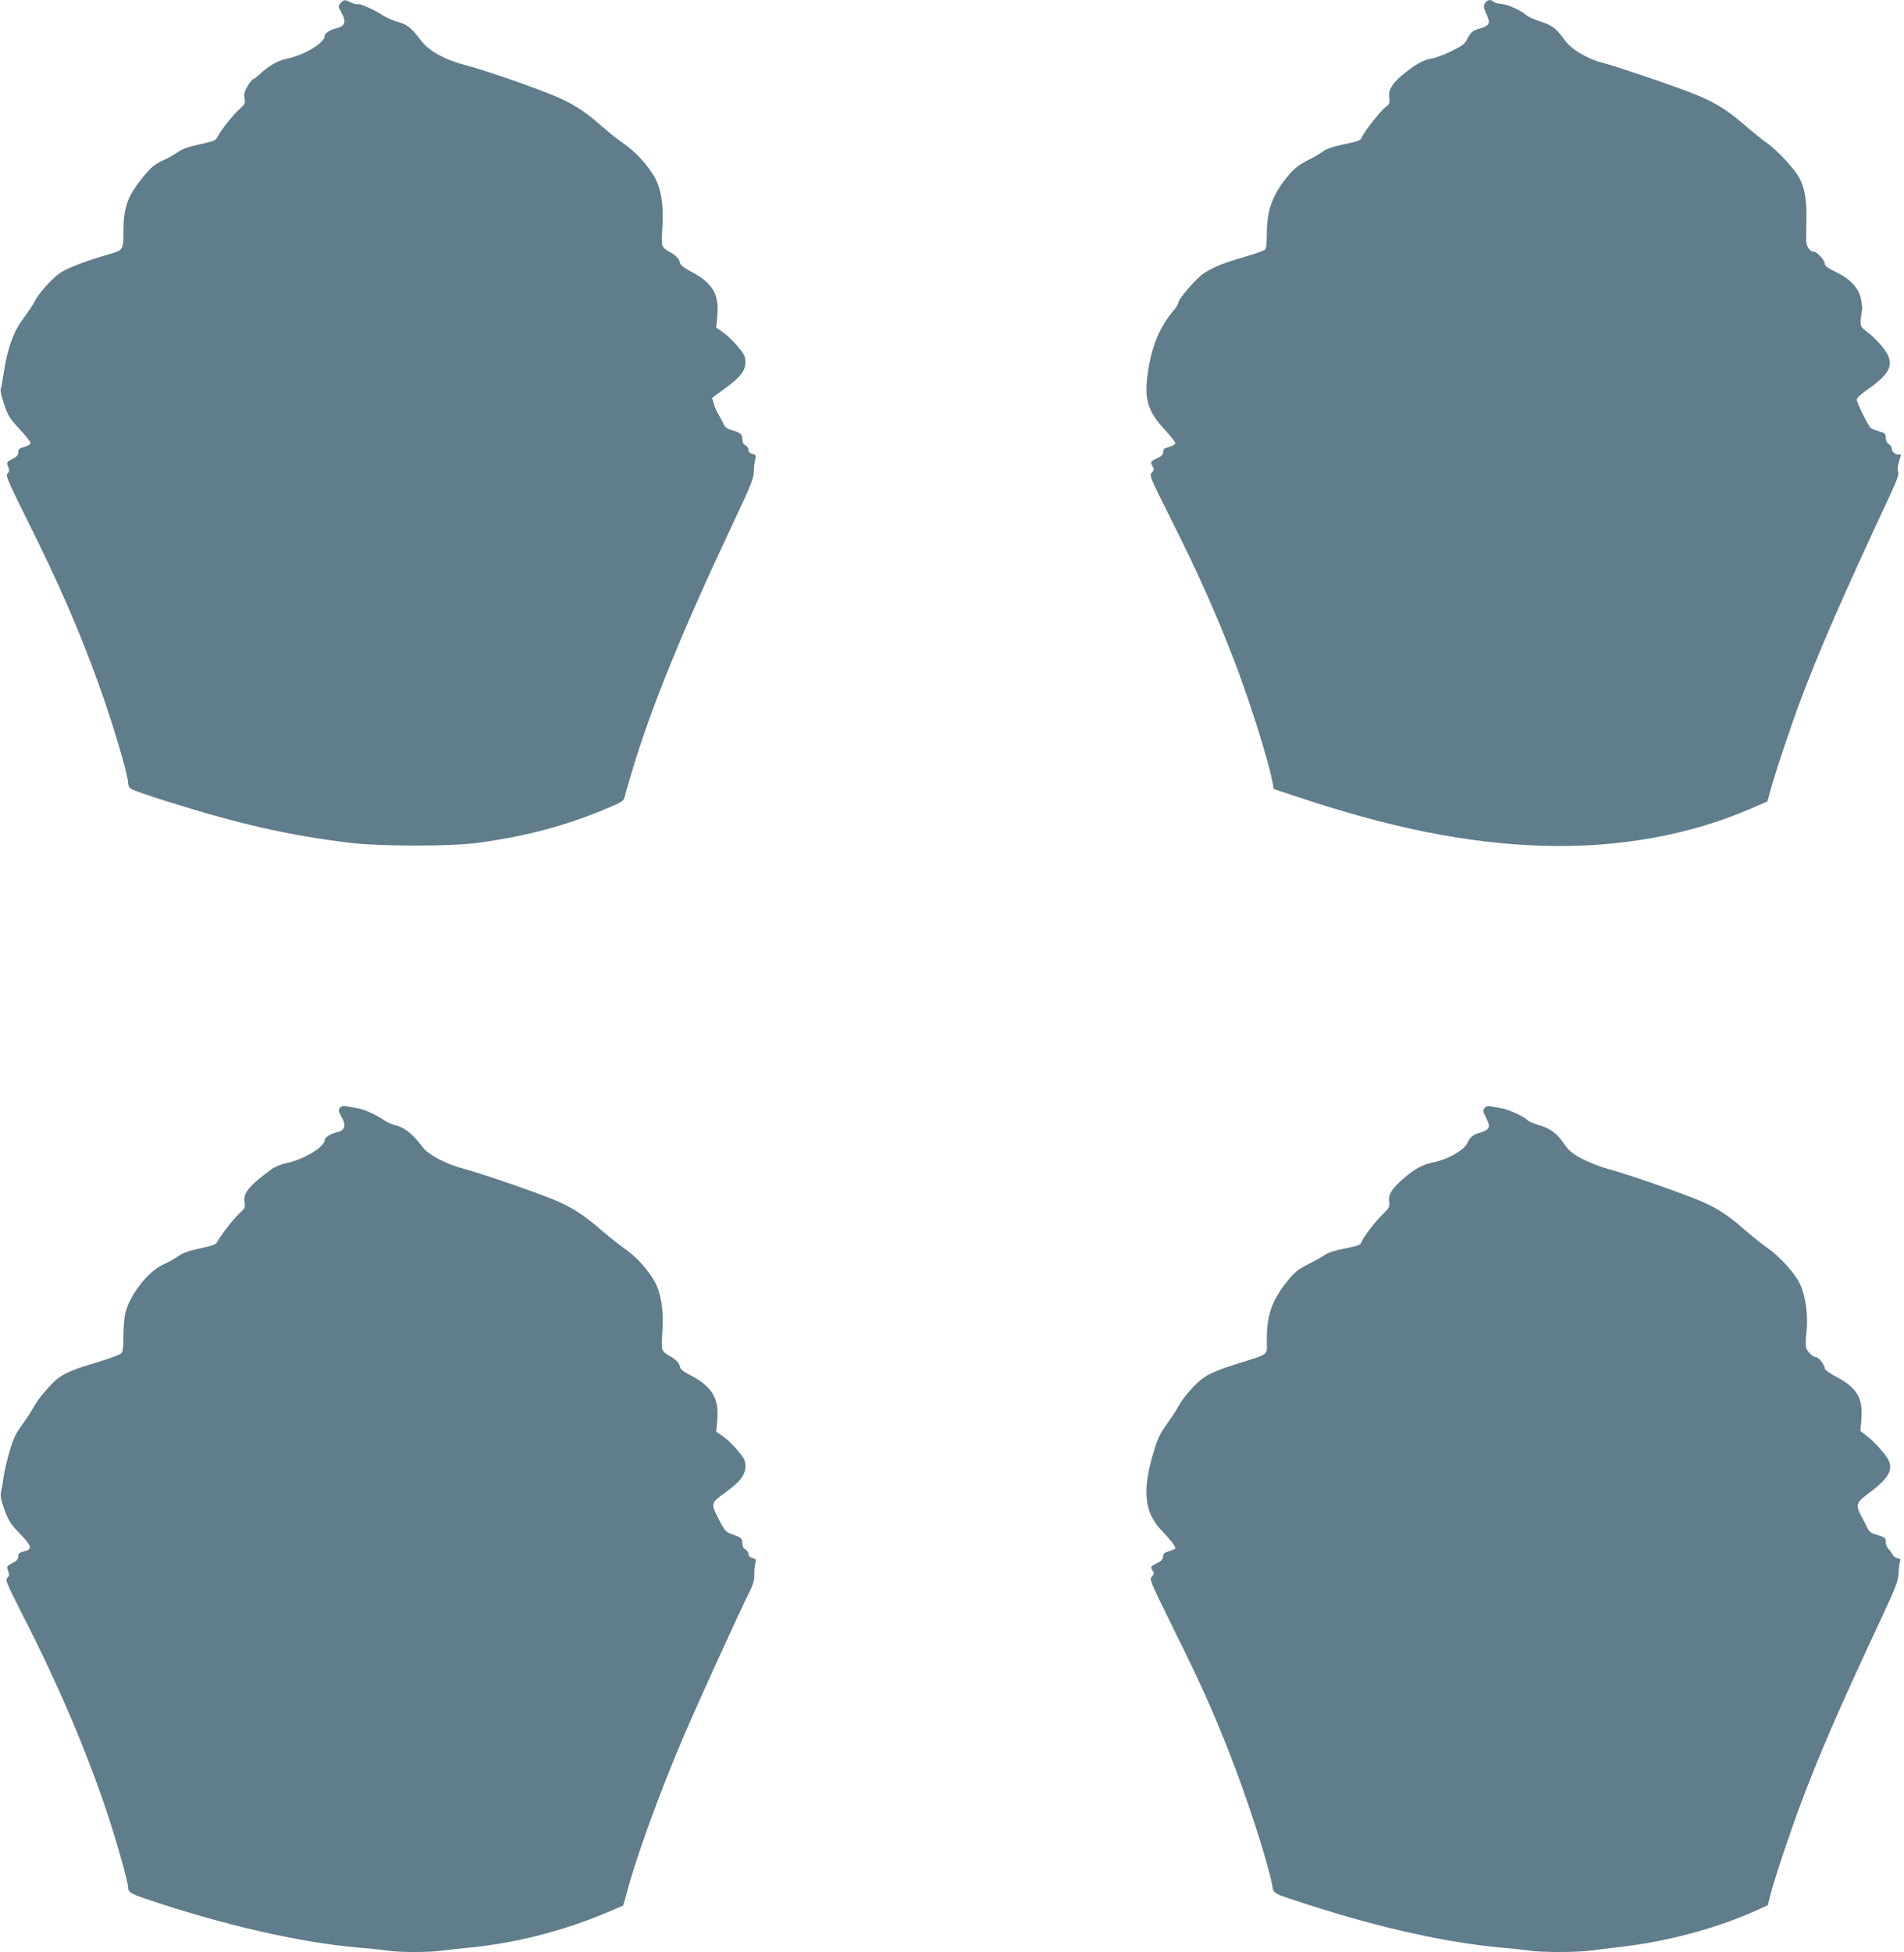 <?xml version="1.0" standalone="no"?>
<!DOCTYPE svg PUBLIC "-//W3C//DTD SVG 20010904//EN"
 "http://www.w3.org/TR/2001/REC-SVG-20010904/DTD/svg10.dtd">
<svg version="1.0" xmlns="http://www.w3.org/2000/svg"
 width="1249pt" height="1280pt" viewBox="0 0 1249 1280"
 preserveAspectRatio="xMidYMid meet">
<g transform="translate(0,1280) scale(0.1,-0.1)"
fill="#607d8b" stroke="none">
<path d="M2235 12780 c-18 -20 -18 -22 3 -59 36 -64 28 -92 -33 -107 -39 -9
-75 -33 -75 -49 0 -45 -130 -125 -244 -149 -64 -13 -122 -46 -185 -105 -18
-17 -37 -31 -42 -31 -4 0 -20 -20 -35 -45 -20 -36 -25 -53 -20 -80 6 -31 3
-38 -28 -66 -44 -38 -128 -143 -147 -183 -13 -27 -22 -31 -117 -52 -75 -16
-115 -30 -145 -51 -23 -17 -69 -42 -102 -57 -47 -21 -72 -42 -116 -94 -111
-133 -139 -207 -139 -369 0 -119 -3 -124 -88 -148 -157 -45 -280 -92 -327
-124 -55 -37 -148 -142 -168 -189 -7 -15 -39 -63 -71 -106 -68 -91 -106 -195
-131 -357 -8 -53 -17 -103 -21 -112 -3 -8 7 -53 23 -98 24 -73 36 -93 100
-161 40 -43 73 -84 73 -92 0 -9 -16 -20 -40 -26 -33 -9 -40 -15 -40 -35 0 -19
-10 -30 -39 -45 -38 -19 -39 -21 -28 -50 9 -24 9 -33 -4 -45 -13 -14 1 -46
131 -308 204 -409 338 -715 466 -1070 91 -251 194 -596 194 -649 0 -18 8 -33
22 -42 13 -8 115 -44 228 -79 463 -147 810 -226 1200 -273 203 -25 673 -25
850 0 325 45 577 113 858 232 76 32 94 44 98 64 3 14 26 92 50 173 126 421
330 921 670 1642 107 226 128 278 129 320 0 28 4 64 9 81 6 28 4 32 -18 38
-17 4 -26 13 -26 26 0 11 -9 24 -20 30 -13 7 -20 21 -20 39 0 34 -11 43 -68
60 -31 9 -46 20 -55 39 -6 15 -21 43 -33 63 -12 20 -27 52 -32 73 l-11 37 82
60 c104 75 137 118 137 175 0 36 -7 51 -51 103 -28 34 -71 75 -96 92 l-45 31
7 73 c14 146 -29 219 -172 294 -44 23 -69 43 -72 56 -4 28 -30 54 -73 76 -20
10 -40 28 -43 40 -4 12 -4 64 0 118 10 141 -7 250 -52 331 -45 79 -128 169
-208 223 -33 22 -97 74 -143 114 -117 104 -201 155 -354 214 -179 70 -432 156
-546 185 -130 35 -233 93 -285 164 -57 76 -84 98 -147 116 -30 9 -71 26 -91
39 -62 40 -153 82 -171 78 -9 -2 -30 3 -47 11 -39 20 -44 20 -66 -4z"/>
<path d="M9741 12779 c-11 -19 -10 -28 10 -71 28 -60 21 -76 -43 -95 -49 -14
-62 -25 -87 -76 -12 -25 -35 -41 -101 -73 -47 -23 -106 -45 -131 -48 -49 -7
-114 -44 -191 -109 -69 -59 -92 -99 -85 -148 5 -35 2 -42 -23 -60 -33 -25
-140 -160 -155 -197 -10 -23 -22 -28 -118 -48 -72 -15 -117 -30 -139 -47 -18
-14 -64 -41 -103 -60 -49 -25 -84 -51 -117 -90 -108 -125 -148 -231 -148 -393
0 -61 -4 -95 -13 -102 -6 -6 -68 -27 -135 -47 -144 -42 -199 -65 -265 -107
-48 -31 -167 -168 -167 -193 0 -8 -13 -29 -28 -47 -96 -112 -148 -238 -173
-417 -24 -169 1 -250 111 -368 38 -41 70 -81 70 -89 0 -7 -18 -18 -40 -24 -32
-9 -40 -15 -40 -34 0 -17 -10 -28 -40 -41 -43 -20 -46 -25 -28 -55 10 -15 9
-22 -6 -39 -17 -19 -14 -27 112 -278 191 -379 314 -656 437 -978 96 -253 209
-611 239 -757 l12 -62 115 -38 c632 -214 1151 -319 1649 -334 498 -15 969 70
1375 248 l99 43 14 50 c33 125 131 419 204 615 120 319 277 680 557 1280 72
152 90 199 83 215 -6 13 -4 36 4 65 8 25 14 46 14 48 0 1 -8 2 -18 2 -22 0
-42 19 -42 40 0 8 -9 21 -20 28 -13 8 -20 23 -20 42 0 26 -5 31 -42 41 -24 7
-48 17 -55 21 -16 13 -93 167 -93 188 0 9 26 34 57 56 177 121 200 185 105
297 -26 31 -68 72 -94 91 -50 38 -49 37 -33 146 2 14 -2 47 -8 73 -16 70 -71
129 -163 173 -56 27 -74 40 -74 55 0 23 -51 79 -73 79 -25 0 -49 37 -49 77 0
21 1 83 2 138 3 128 -13 213 -52 278 -37 62 -146 177 -208 220 -25 17 -91 70
-146 118 -125 107 -206 155 -354 212 -156 60 -491 173 -576 195 -103 26 -211
91 -253 153 -48 70 -82 95 -159 119 -36 11 -76 29 -87 39 -34 31 -125 73 -167
75 -22 2 -44 8 -51 15 -17 17 -41 13 -56 -10z"/>
<path d="M2230 5536 c-11 -15 -10 -22 8 -55 36 -64 28 -92 -33 -107 -39 -9
-75 -33 -75 -49 0 -45 -134 -127 -248 -151 -35 -7 -79 -25 -101 -41 -146 -107
-188 -158 -177 -218 6 -31 3 -38 -33 -71 -37 -33 -120 -140 -147 -189 -8 -15
-35 -25 -111 -41 -72 -15 -112 -29 -145 -52 -25 -17 -70 -42 -99 -55 -95 -42
-214 -193 -245 -310 -8 -29 -14 -97 -14 -153 0 -65 -4 -106 -12 -116 -7 -9
-74 -35 -149 -57 -160 -48 -213 -69 -267 -108 -46 -34 -133 -135 -159 -186
-10 -19 -43 -71 -74 -114 -47 -64 -62 -96 -87 -183 -17 -58 -33 -127 -37 -155
-3 -27 -10 -70 -16 -95 -8 -39 -6 -55 20 -129 27 -73 39 -93 101 -157 80 -83
85 -103 27 -117 -30 -7 -37 -14 -37 -33 0 -17 -10 -29 -39 -44 -38 -19 -39
-21 -28 -50 9 -25 9 -33 -5 -46 -14 -15 -6 -34 97 -237 237 -463 425 -904 562
-1317 59 -178 133 -442 133 -473 0 -34 14 -43 116 -78 502 -170 1011 -287
1389 -319 72 -6 158 -15 191 -20 79 -13 286 -13 372 0 37 5 119 14 182 20 300
30 613 111 898 232 53 22 98 42 100 43 1 1 11 37 23 81 59 228 218 665 373
1027 97 227 374 833 437 958 19 39 28 70 27 100 -1 24 2 58 6 75 7 28 5 32
-18 38 -17 4 -26 13 -26 26 0 11 -9 24 -20 30 -13 7 -20 21 -20 40 0 32 -7 38
-69 60 -39 14 -47 22 -82 90 -58 112 -58 113 36 181 100 72 135 117 135 175 0
36 -7 51 -51 103 -28 34 -71 75 -96 92 l-45 31 7 73 c14 142 -32 221 -172 295
-44 22 -69 42 -72 55 -4 28 -30 54 -73 76 -20 10 -40 28 -43 40 -4 12 -4 65 0
118 10 137 -8 249 -51 328 -43 78 -121 163 -195 214 -32 22 -102 78 -156 124
-115 100 -196 152 -319 202 -131 53 -475 171 -584 200 -115 30 -230 91 -268
141 -59 80 -115 127 -167 140 -28 7 -64 22 -80 33 -56 38 -130 72 -170 80 -22
4 -56 10 -75 14 -27 5 -39 3 -50 -9z"/>
<path d="M9743 5539 c-18 -18 -16 -28 9 -76 28 -53 19 -72 -43 -90 -50 -15
-63 -26 -87 -74 -21 -42 -130 -103 -212 -119 -74 -14 -127 -42 -201 -106 -79
-68 -103 -106 -96 -154 4 -33 0 -41 -39 -79 -52 -50 -125 -145 -141 -182 -10
-24 -21 -28 -109 -45 -64 -12 -110 -27 -133 -43 -20 -13 -70 -41 -111 -62 -60
-29 -86 -50 -129 -102 -106 -130 -141 -226 -141 -391 0 -109 26 -89 -202 -161
-96 -30 -167 -59 -205 -84 -58 -38 -140 -130 -178 -202 -11 -21 -44 -70 -73
-110 -40 -55 -59 -95 -81 -168 -80 -261 -66 -407 48 -526 57 -59 91 -102 91
-117 0 -4 -18 -13 -40 -19 -32 -10 -40 -17 -40 -35 0 -17 -11 -29 -40 -44 -45
-23 -45 -23 -28 -50 10 -15 9 -22 -6 -38 -17 -19 -12 -30 143 -344 176 -356
246 -511 356 -788 115 -288 256 -719 289 -884 14 -69 -11 -55 261 -143 447
-144 893 -243 1235 -273 69 -6 153 -15 186 -20 79 -13 324 -13 411 0 38 5 129
16 204 25 303 35 634 125 885 240 l71 32 16 66 c27 105 124 396 197 592 122
326 261 646 525 1210 103 221 117 257 120 310 1 33 6 68 9 77 6 12 2 17 -15
20 -13 2 -28 12 -34 24 -5 11 -18 28 -28 38 -9 10 -17 30 -17 46 0 26 -5 30
-53 44 -43 12 -55 21 -68 48 -9 18 -25 52 -38 74 -39 74 -35 91 39 146 128 94
165 148 144 212 -12 35 -89 124 -144 167 l-46 36 6 69 c13 144 -26 212 -158
282 -47 25 -82 50 -82 59 0 21 -39 73 -54 73 -24 0 -63 39 -69 67 -3 15 -2 57
3 93 13 107 -5 244 -42 320 -36 74 -134 182 -218 240 -30 21 -96 73 -145 116
-125 109 -200 155 -340 209 -169 66 -454 163 -557 190 -47 13 -123 42 -169 66
-69 37 -88 53 -121 102 -45 66 -90 99 -169 121 -31 9 -62 23 -69 31 -19 22
-129 73 -175 79 -22 3 -51 8 -65 11 -14 4 -30 1 -37 -6z"/>
</g>
</svg>
